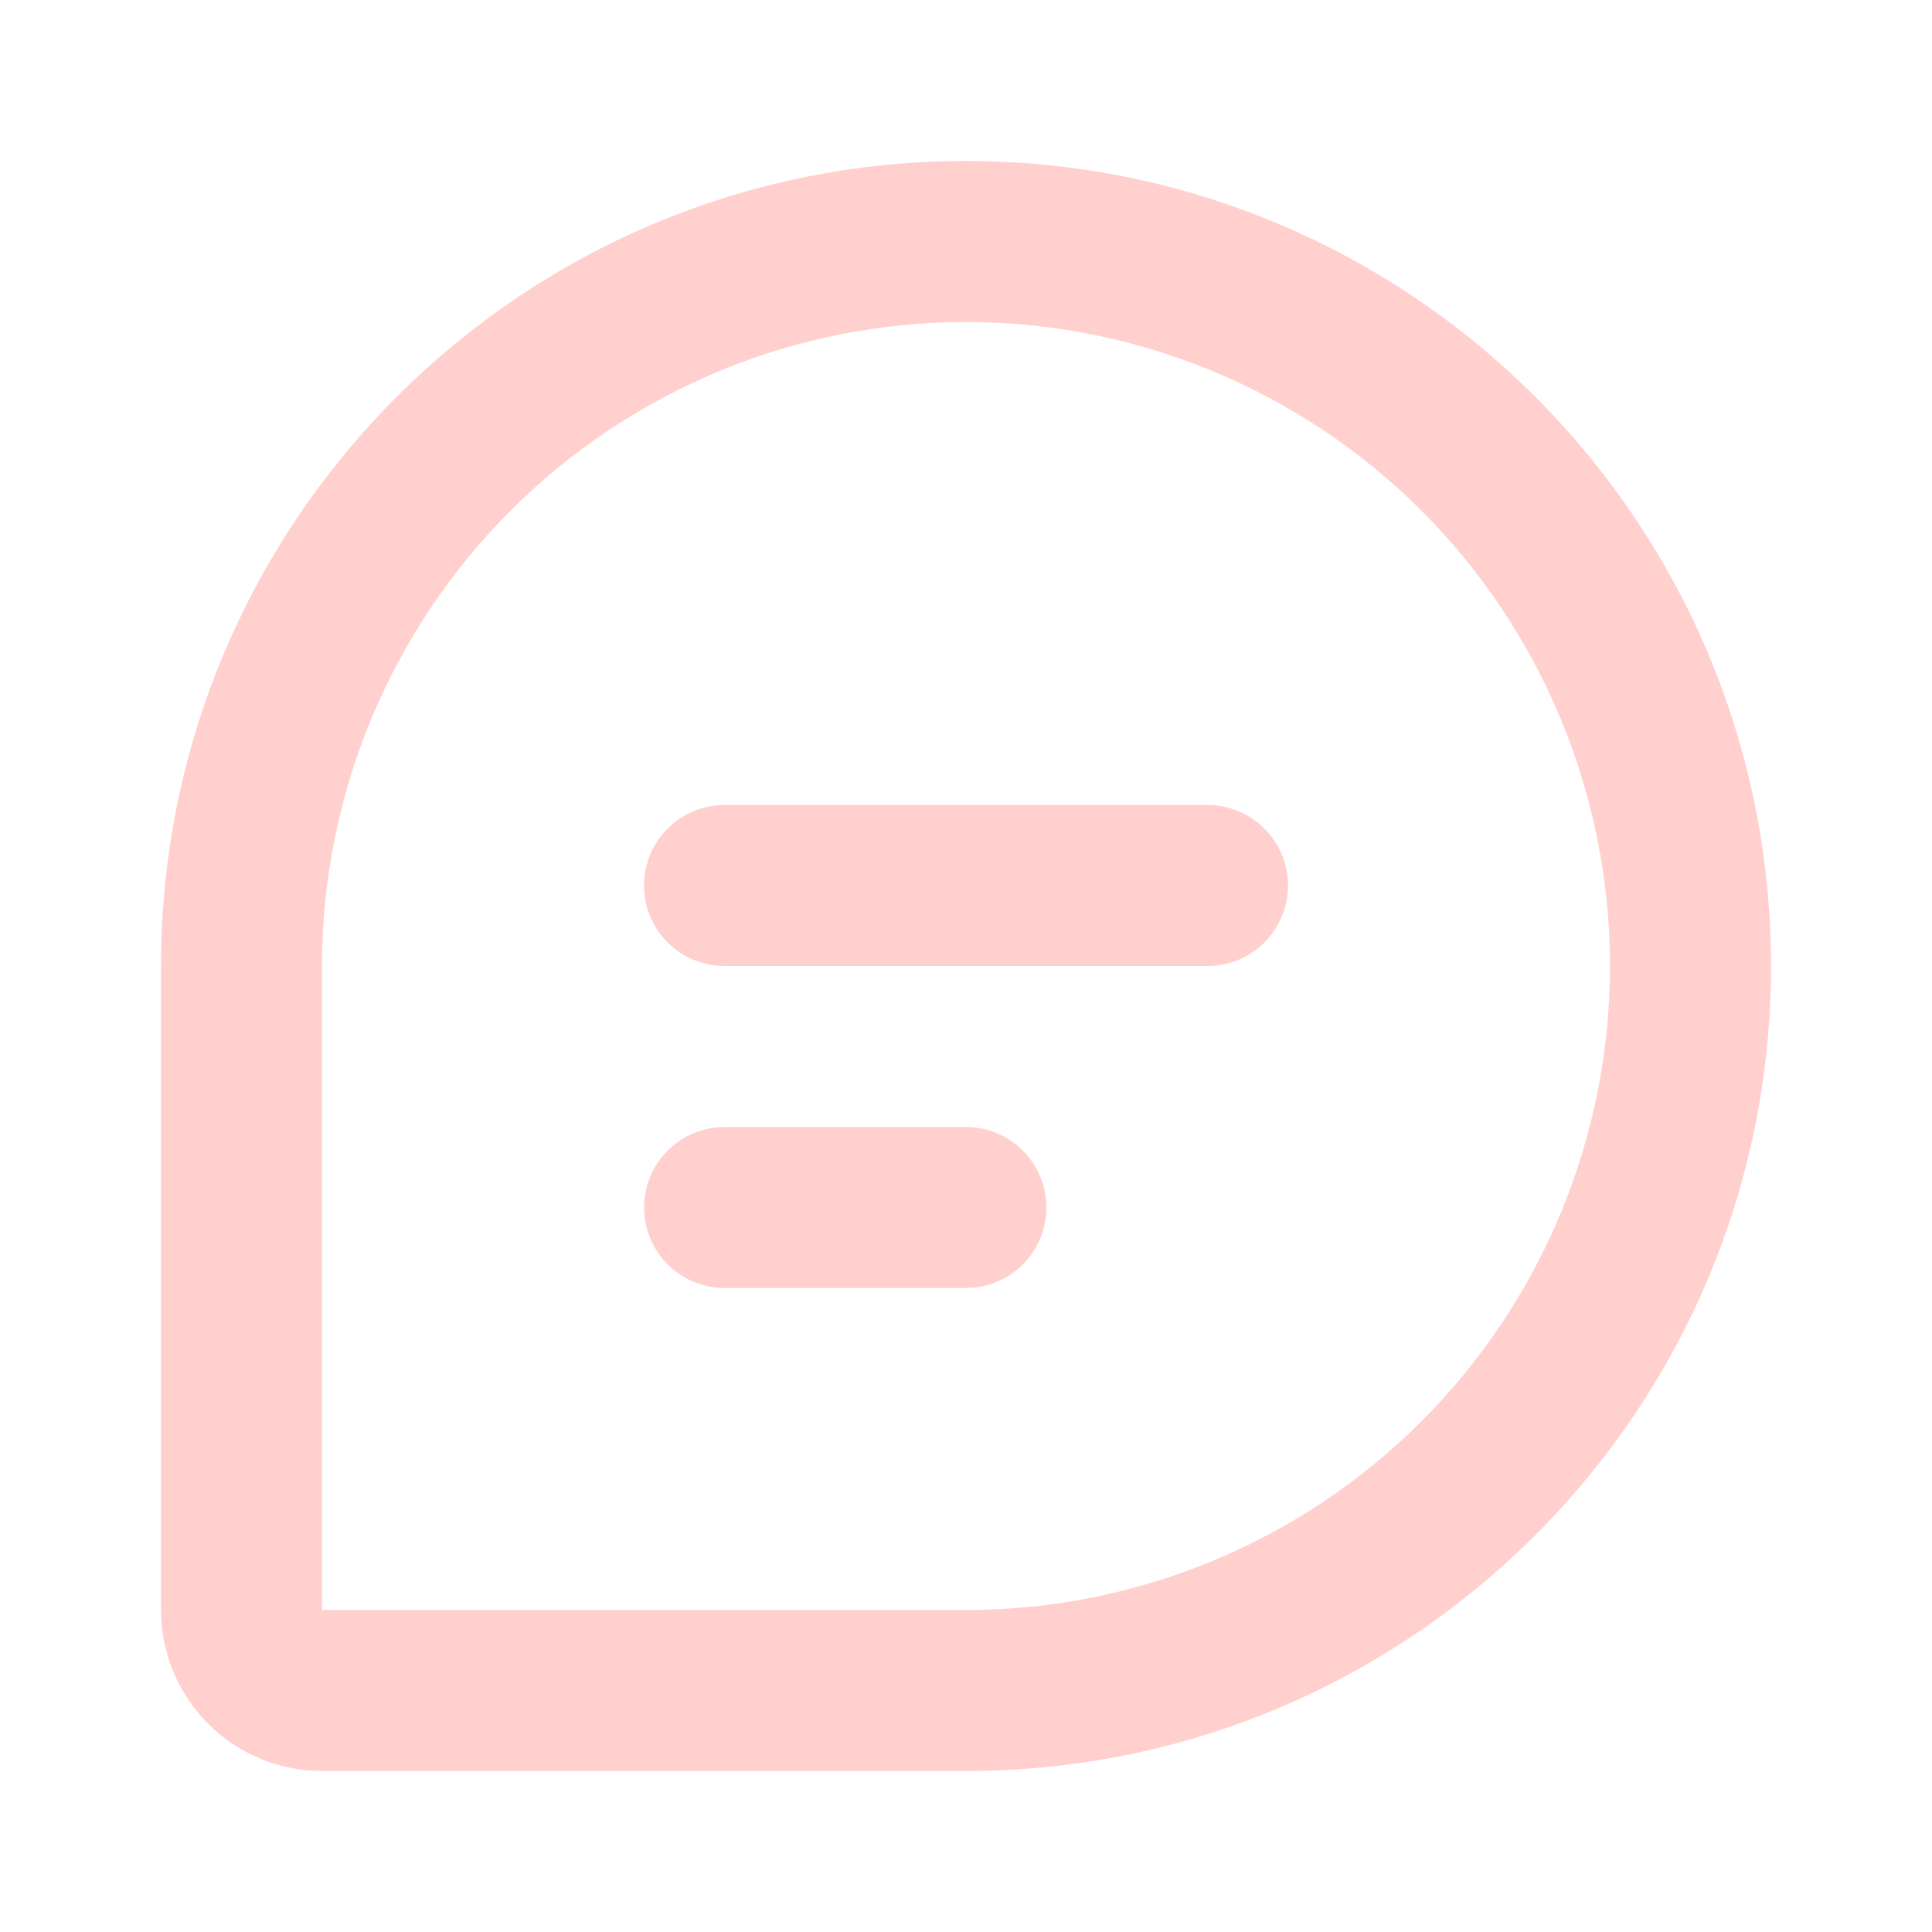 <svg width="24" height="24" viewBox="0 0 24 24" fill="none" xmlns="http://www.w3.org/2000/svg">
<path d="M12 2C17.523 2 22 6.477 22 12C22 17.523 17.523 22 12 22H4C3.47 22 2.961 21.789 2.586 21.414C2.211 21.039 2 20.53 2 20V12C2 6.477 6.477 2 12 2ZM12 4C9.878 4 7.843 4.843 6.343 6.343C4.843 7.843 4 9.878 4 12V20H12C14.122 20 16.157 19.157 17.657 17.657C19.157 16.157 20 14.122 20 12C20 9.878 19.157 7.843 17.657 6.343C16.157 4.843 14.122 4 12 4ZM12 14C12.255 14 12.5 14.098 12.685 14.273C12.871 14.448 12.982 14.687 12.997 14.941C13.012 15.196 12.929 15.446 12.766 15.642C12.602 15.837 12.37 15.963 12.117 15.993L12 16H9C8.745 16 8.5 15.902 8.315 15.727C8.129 15.552 8.018 15.313 8.003 15.059C7.988 14.804 8.071 14.554 8.234 14.358C8.398 14.163 8.63 14.037 8.883 14.007L9 14H12ZM15 10C15.265 10 15.52 10.105 15.707 10.293C15.895 10.48 16 10.735 16 11C16 11.265 15.895 11.52 15.707 11.707C15.52 11.895 15.265 12 15 12H9C8.735 12 8.48 11.895 8.293 11.707C8.105 11.52 8 11.265 8 11C8 10.735 8.105 10.48 8.293 10.293C8.48 10.105 8.735 10 9 10H15Z" fill="#FFD0CE"/>
</svg>
